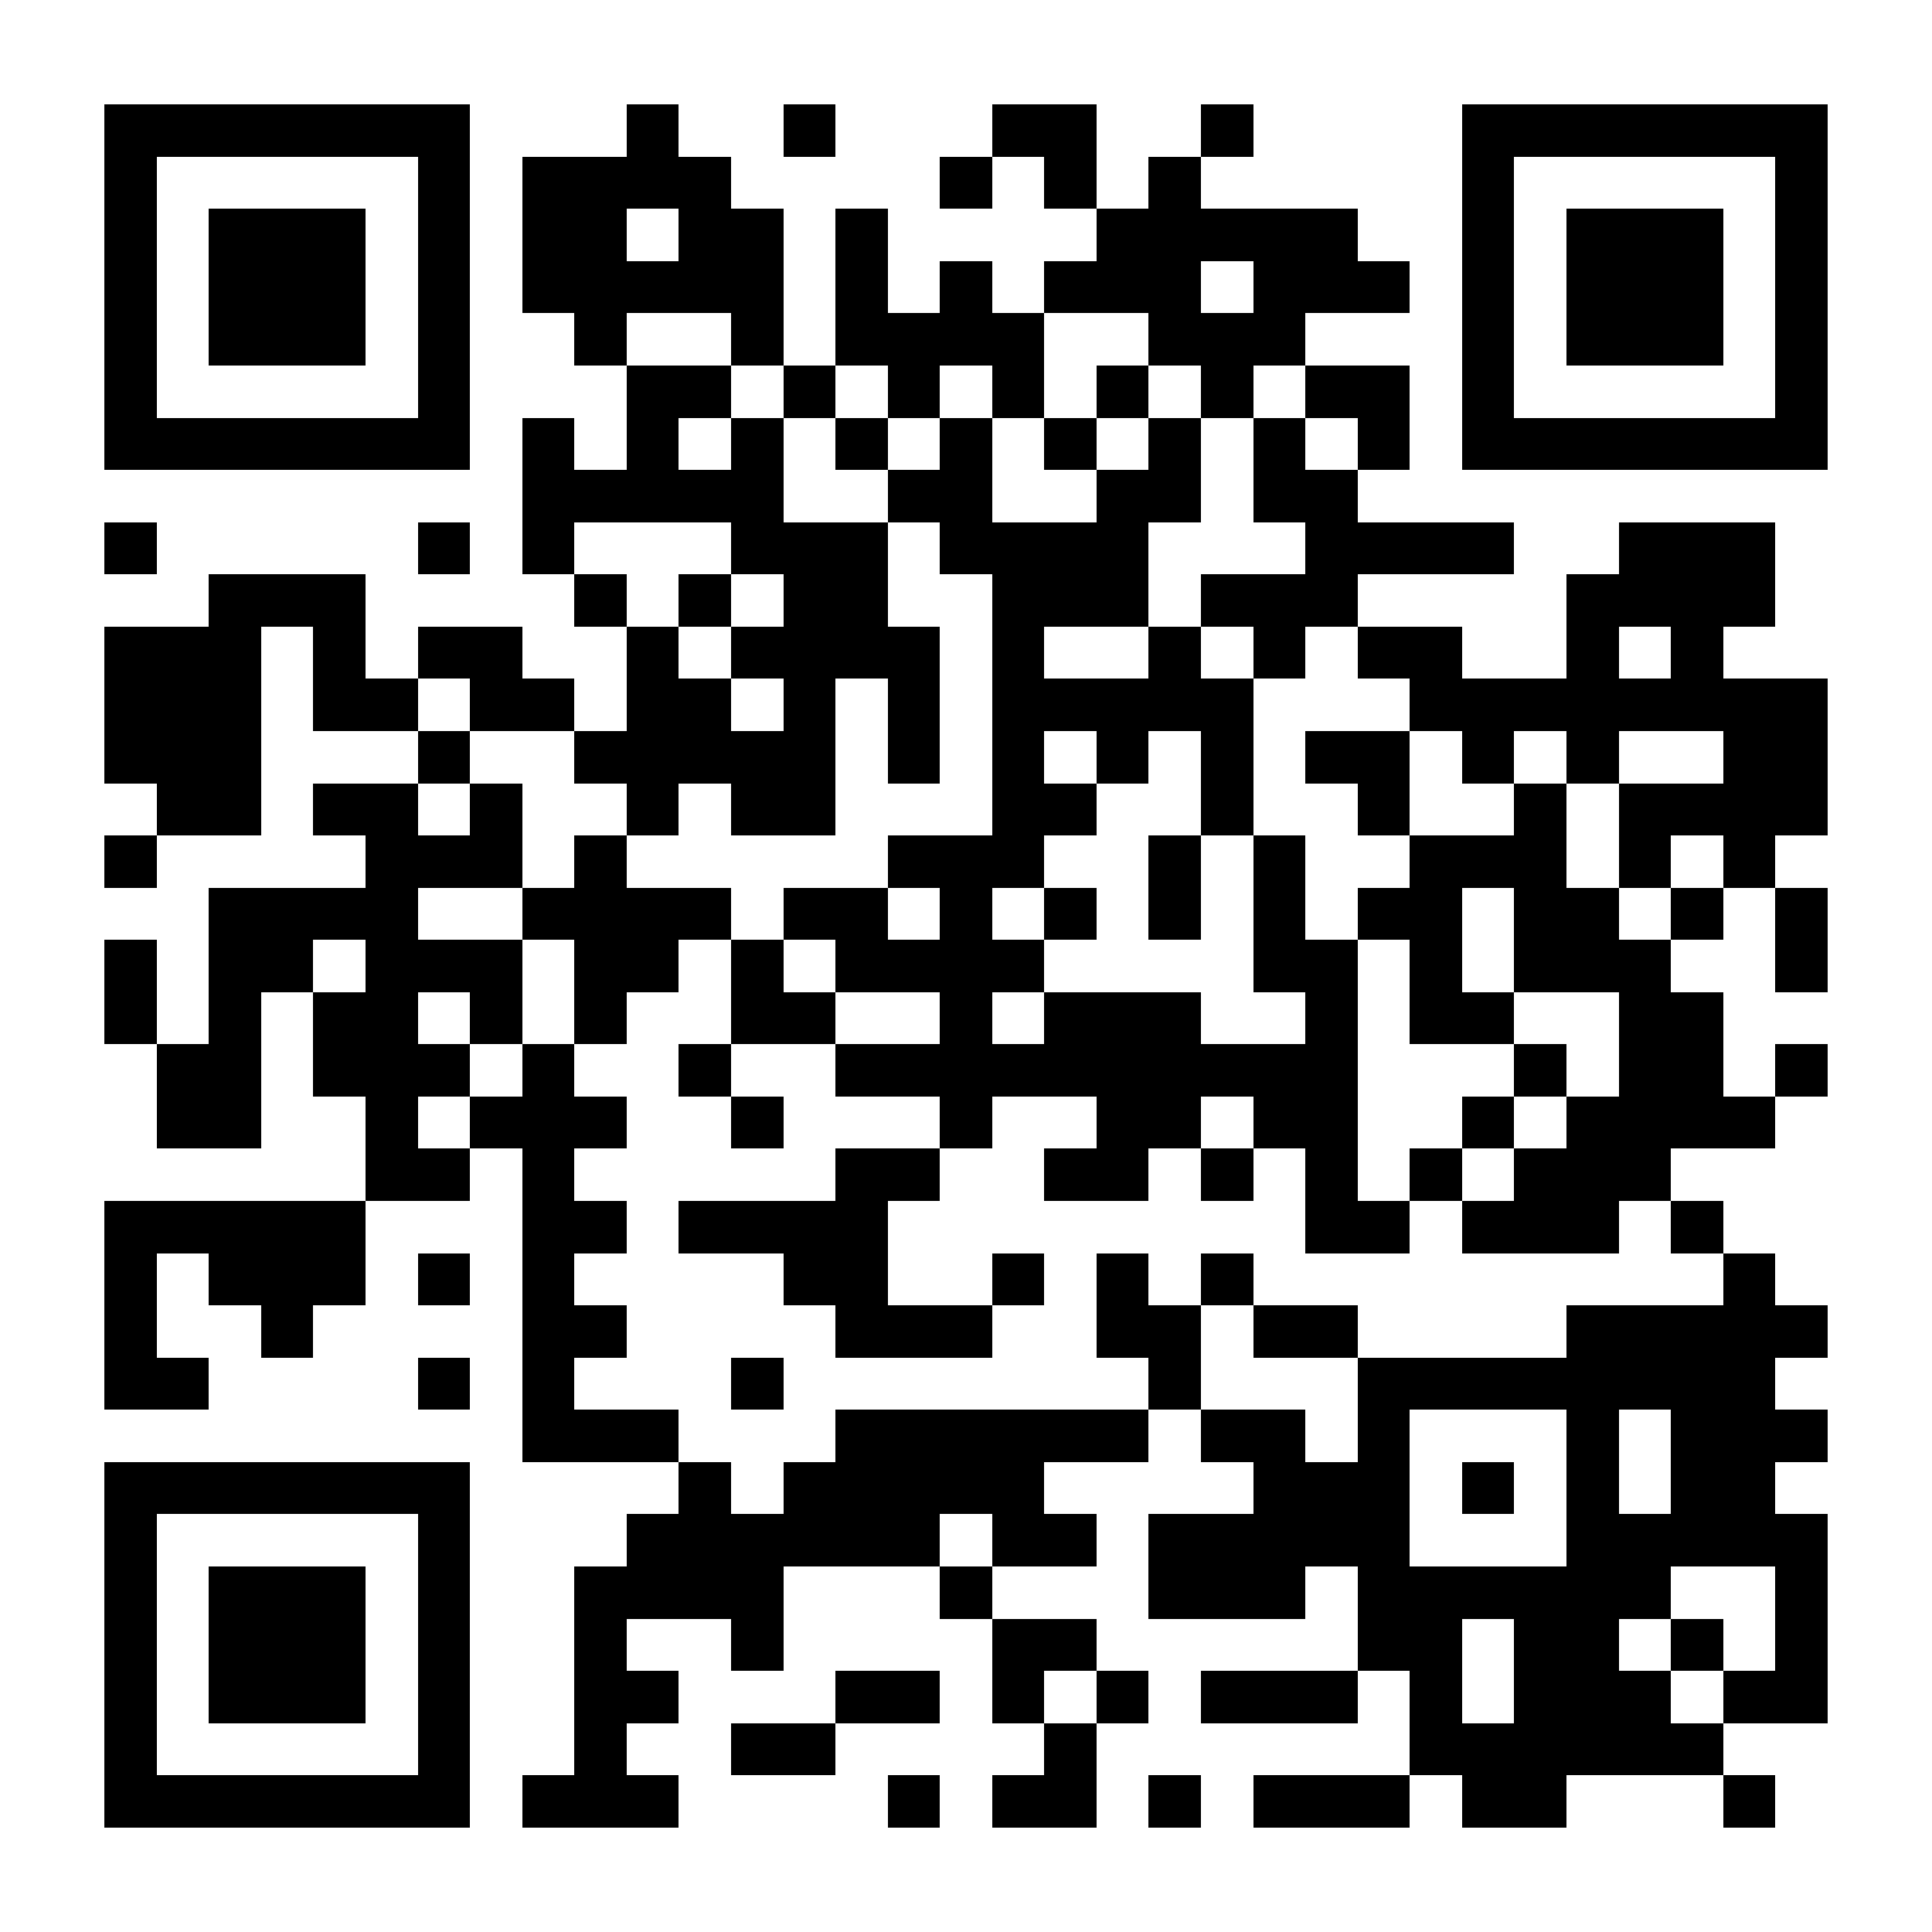 <?xml version="1.0" encoding="UTF-8"?>
<!DOCTYPE svg PUBLIC '-//W3C//DTD SVG 1.0//EN'
          'http://www.w3.org/TR/2001/REC-SVG-20010904/DTD/svg10.dtd'>
<svg fill="#fff" height="37" shape-rendering="crispEdges" style="fill: #fff;" viewBox="0 0 37 37" width="37" xmlns="http://www.w3.org/2000/svg" xmlns:xlink="http://www.w3.org/1999/xlink"
><path d="M0 0h37v37H0z"
  /><path d="M2 2.5h7m3 0h1m2 0h1m3 0h2m2 0h1m4 0h7M2 3.5h1m5 0h1m1 0h4m4 0h1m1 0h1m1 0h1m5 0h1m5 0h1M2 4.5h1m1 0h3m1 0h1m1 0h2m1 0h2m1 0h1m4 0h5m2 0h1m1 0h3m1 0h1M2 5.5h1m1 0h3m1 0h1m1 0h5m1 0h1m1 0h1m1 0h3m1 0h3m1 0h1m1 0h3m1 0h1M2 6.5h1m1 0h3m1 0h1m2 0h1m2 0h1m1 0h4m2 0h3m3 0h1m1 0h3m1 0h1M2 7.5h1m5 0h1m3 0h2m1 0h1m1 0h1m1 0h1m1 0h1m1 0h1m1 0h2m1 0h1m5 0h1M2 8.5h7m1 0h1m1 0h1m1 0h1m1 0h1m1 0h1m1 0h1m1 0h1m1 0h1m1 0h1m1 0h7M10 9.5h5m2 0h2m2 0h2m1 0h2M2 10.5h1m5 0h1m1 0h1m3 0h3m1 0h4m3 0h4m2 0h3M4 11.5h3m4 0h1m1 0h1m1 0h2m2 0h3m1 0h3m4 0h4M2 12.5h3m1 0h1m1 0h2m2 0h1m1 0h4m1 0h1m2 0h1m1 0h1m1 0h2m2 0h1m1 0h1M2 13.5h3m1 0h2m1 0h2m1 0h2m1 0h1m1 0h1m1 0h5m3 0h8M2 14.5h3m3 0h1m2 0h5m1 0h1m1 0h1m1 0h1m1 0h1m1 0h2m1 0h1m1 0h1m2 0h2M3 15.5h2m1 0h2m1 0h1m2 0h1m1 0h2m3 0h2m2 0h1m2 0h1m2 0h1m1 0h4M2 16.5h1m4 0h3m1 0h1m5 0h3m2 0h1m1 0h1m2 0h3m1 0h1m1 0h1M4 17.5h4m2 0h4m1 0h2m1 0h1m1 0h1m1 0h1m1 0h1m1 0h2m1 0h2m1 0h1m1 0h1M2 18.5h1m1 0h2m1 0h3m1 0h2m1 0h1m1 0h4m4 0h2m1 0h1m1 0h3m2 0h1M2 19.5h1m1 0h1m1 0h2m1 0h1m1 0h1m2 0h2m2 0h1m1 0h3m2 0h1m1 0h2m2 0h2M3 20.5h2m1 0h3m1 0h1m2 0h1m2 0h10m3 0h1m1 0h2m1 0h1M3 21.5h2m2 0h1m1 0h3m2 0h1m3 0h1m2 0h2m1 0h2m2 0h1m1 0h4M7 22.5h2m1 0h1m5 0h2m2 0h2m1 0h1m1 0h1m1 0h1m1 0h3M2 23.5h5m3 0h2m1 0h4m8 0h2m1 0h3m1 0h1M2 24.5h1m1 0h3m1 0h1m1 0h1m4 0h2m2 0h1m1 0h1m1 0h1m9 0h1M2 25.5h1m2 0h1m4 0h2m4 0h3m2 0h2m1 0h2m4 0h5M2 26.5h2m4 0h1m1 0h1m3 0h1m7 0h1m3 0h8M10 27.5h3m3 0h6m1 0h2m1 0h1m3 0h1m1 0h3M2 28.5h7m4 0h1m1 0h5m4 0h3m1 0h1m1 0h1m1 0h2M2 29.5h1m5 0h1m3 0h6m1 0h2m1 0h5m3 0h5M2 30.5h1m1 0h3m1 0h1m2 0h4m3 0h1m3 0h3m1 0h6m2 0h1M2 31.5h1m1 0h3m1 0h1m2 0h1m2 0h1m4 0h2m5 0h2m1 0h2m1 0h1m1 0h1M2 32.5h1m1 0h3m1 0h1m2 0h2m3 0h2m1 0h1m1 0h1m1 0h3m1 0h1m1 0h3m1 0h2M2 33.5h1m5 0h1m2 0h1m2 0h2m4 0h1m6 0h6M2 34.5h7m1 0h3m4 0h1m1 0h2m1 0h1m1 0h3m1 0h2m3 0h1" stroke="#000"
/></svg
>
